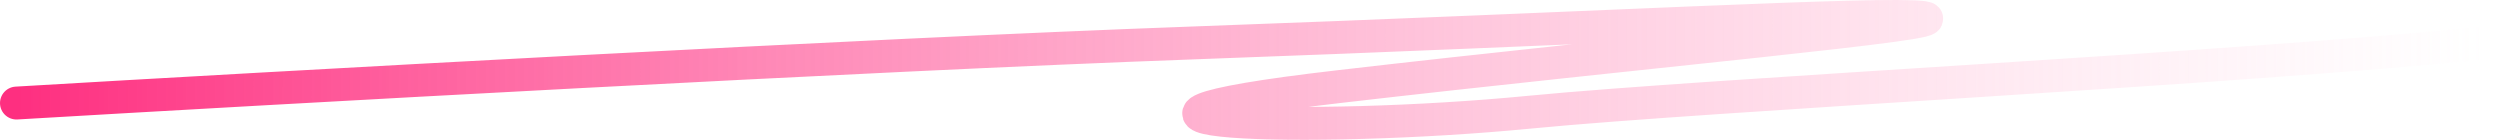 <?xml version="1.0" encoding="UTF-8"?> <svg xmlns="http://www.w3.org/2000/svg" width="304" height="17" viewBox="0 0 304 17" fill="none"><path d="M2 12.531C33.282 10.687 105.653 6.645 144.886 5.229C193.927 3.458 229.043 1.467 233.887 2.131C238.731 2.795 199.521 6.273 162.747 10.54C124.603 14.965 158.811 16.293 186.057 13.637C207.853 11.513 272.737 8.253 302 5.229" stroke="url(#paint0_linear_391_132)" stroke-width="4" stroke-linecap="round"></path><defs><linearGradient id="paint0_linear_391_132" x1="2" y1="8.5" x2="302" y2="8.5" gradientUnits="userSpaceOnUse"><stop stop-color="#FE2F80"></stop><stop offset="1" stop-color="#FFA9CB" stop-opacity="0"></stop></linearGradient></defs></svg> 